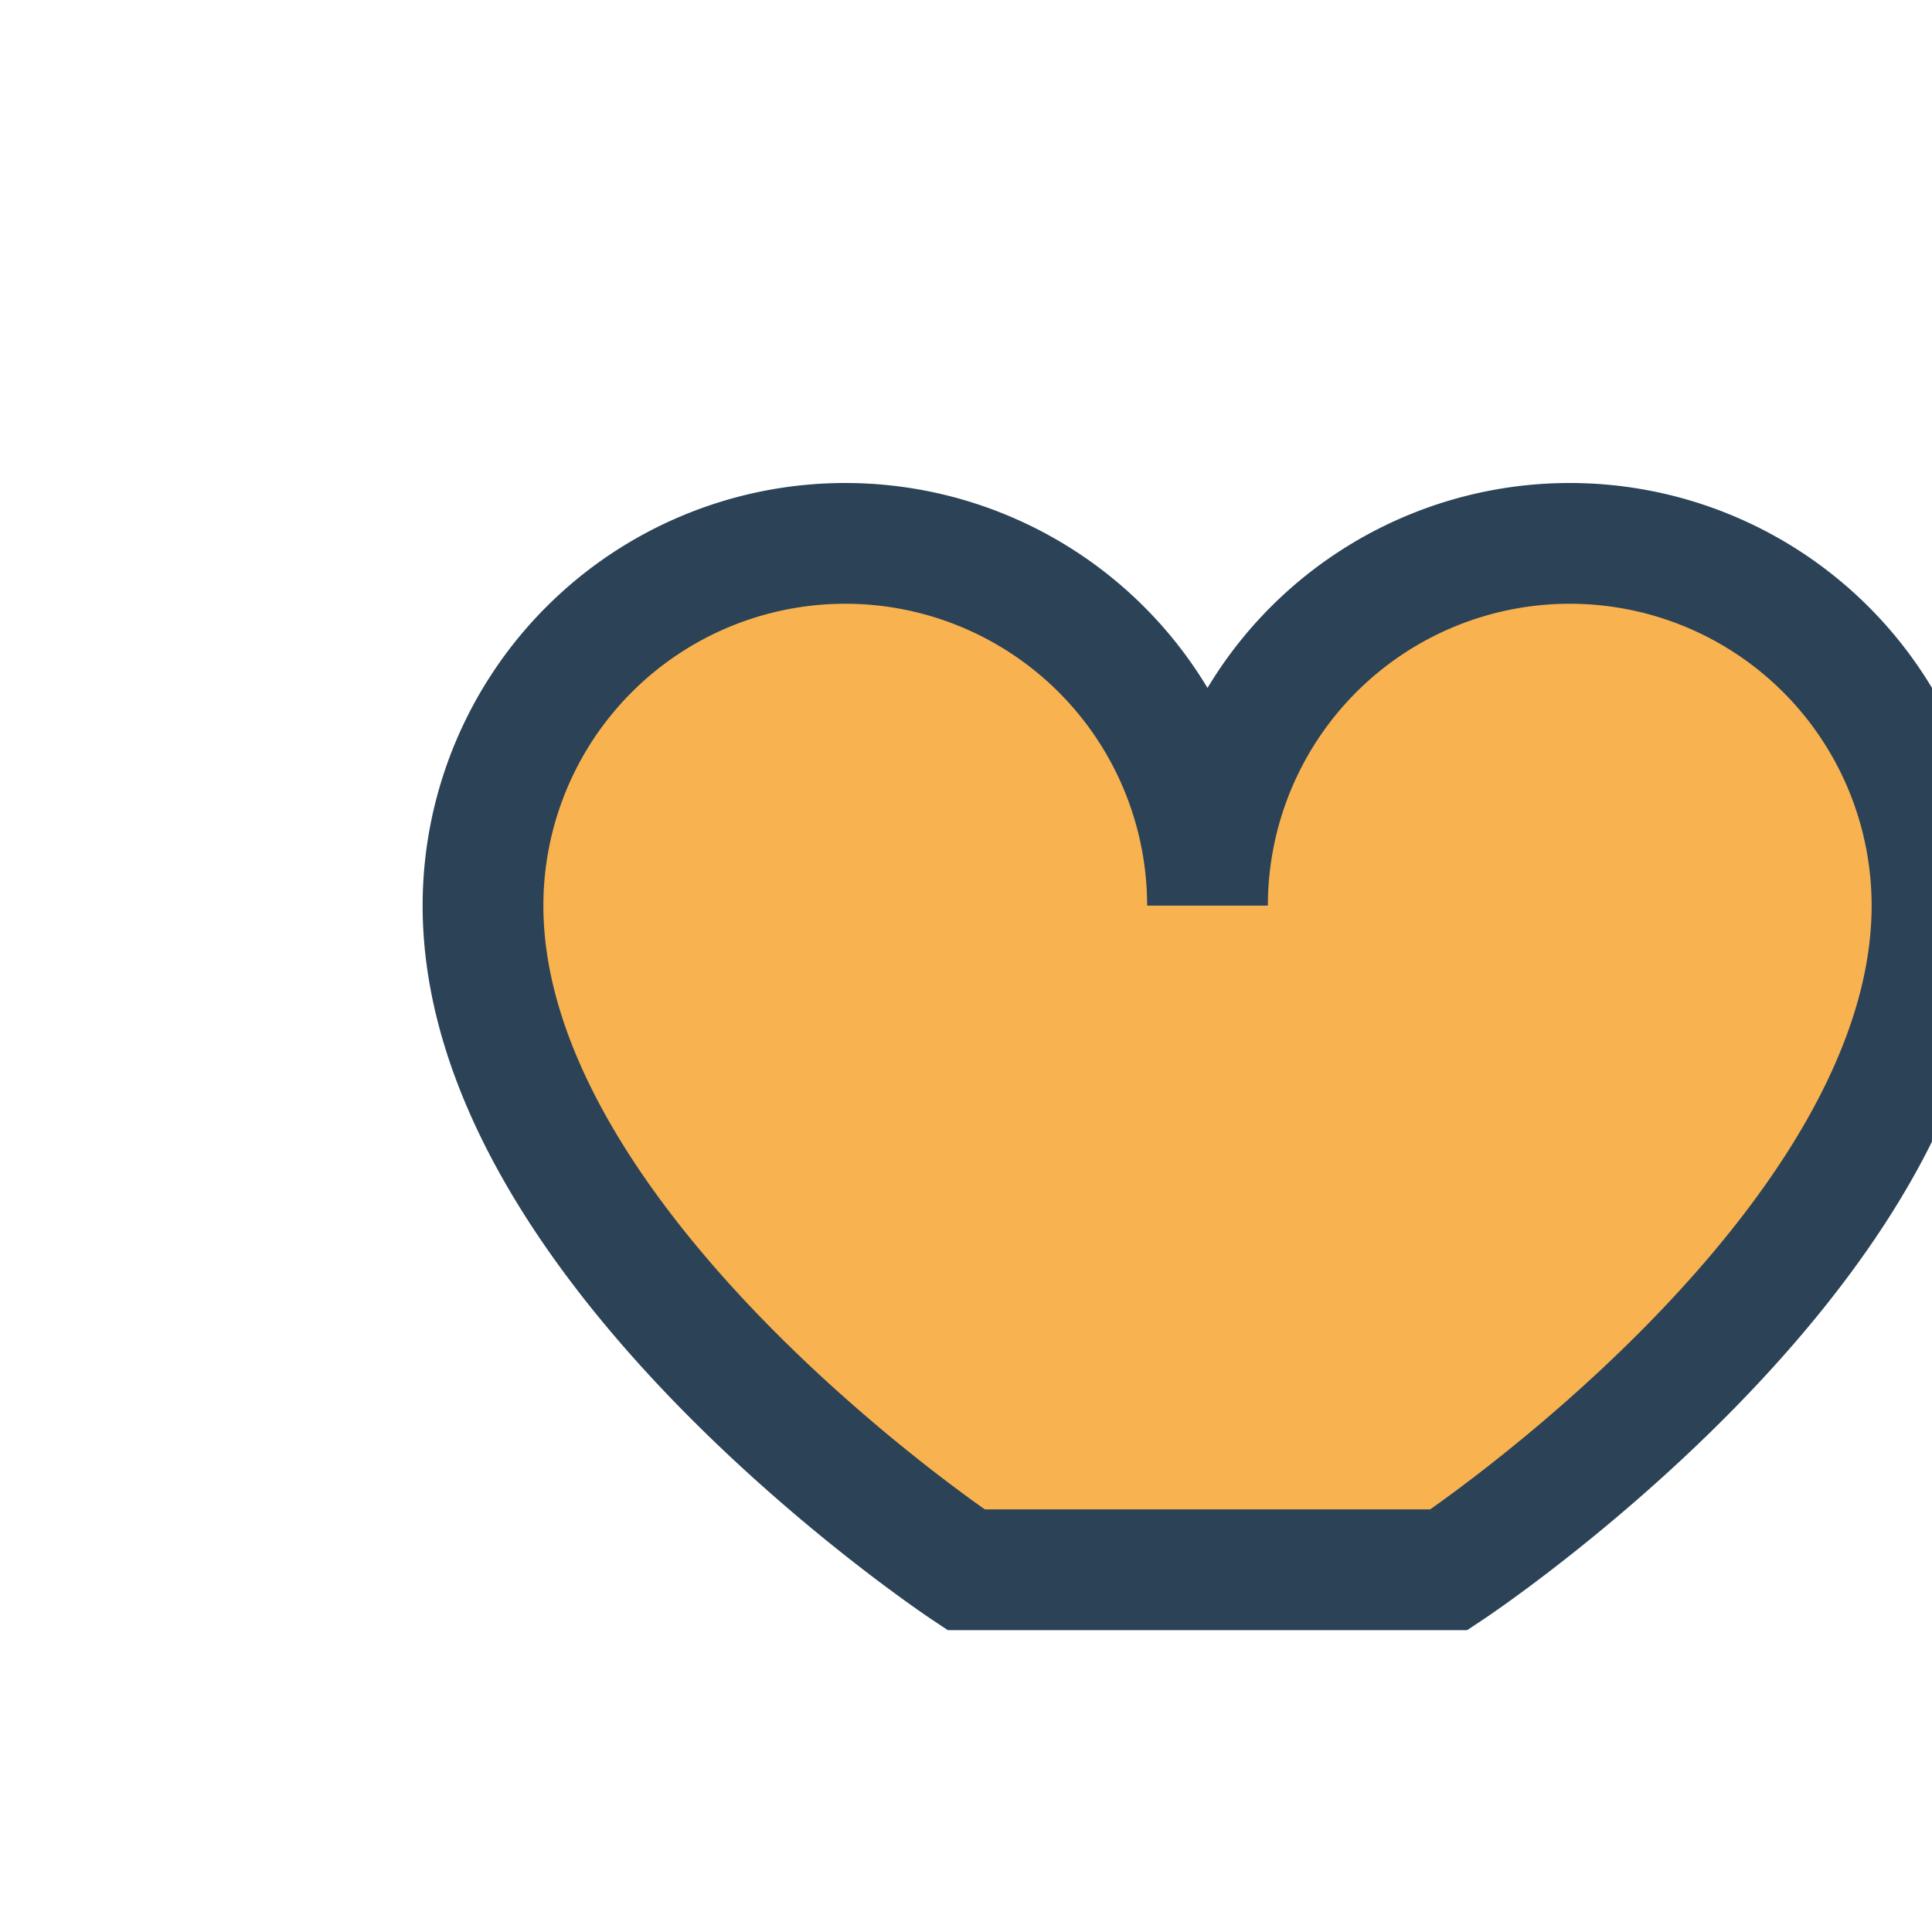 <?xml version="1.0" encoding="UTF-8"?>
<svg xmlns="http://www.w3.org/2000/svg" width="32" height="32" viewBox="0 0 32 32"><path d="M16 26s-8-5.3-8-11a6 6 0 0 1 12 0 6 6 0 0 1 12 0c0 5.7-8 11-8 11z" fill="#F8B24F" stroke="#2B4257" stroke-width="2"/></svg>